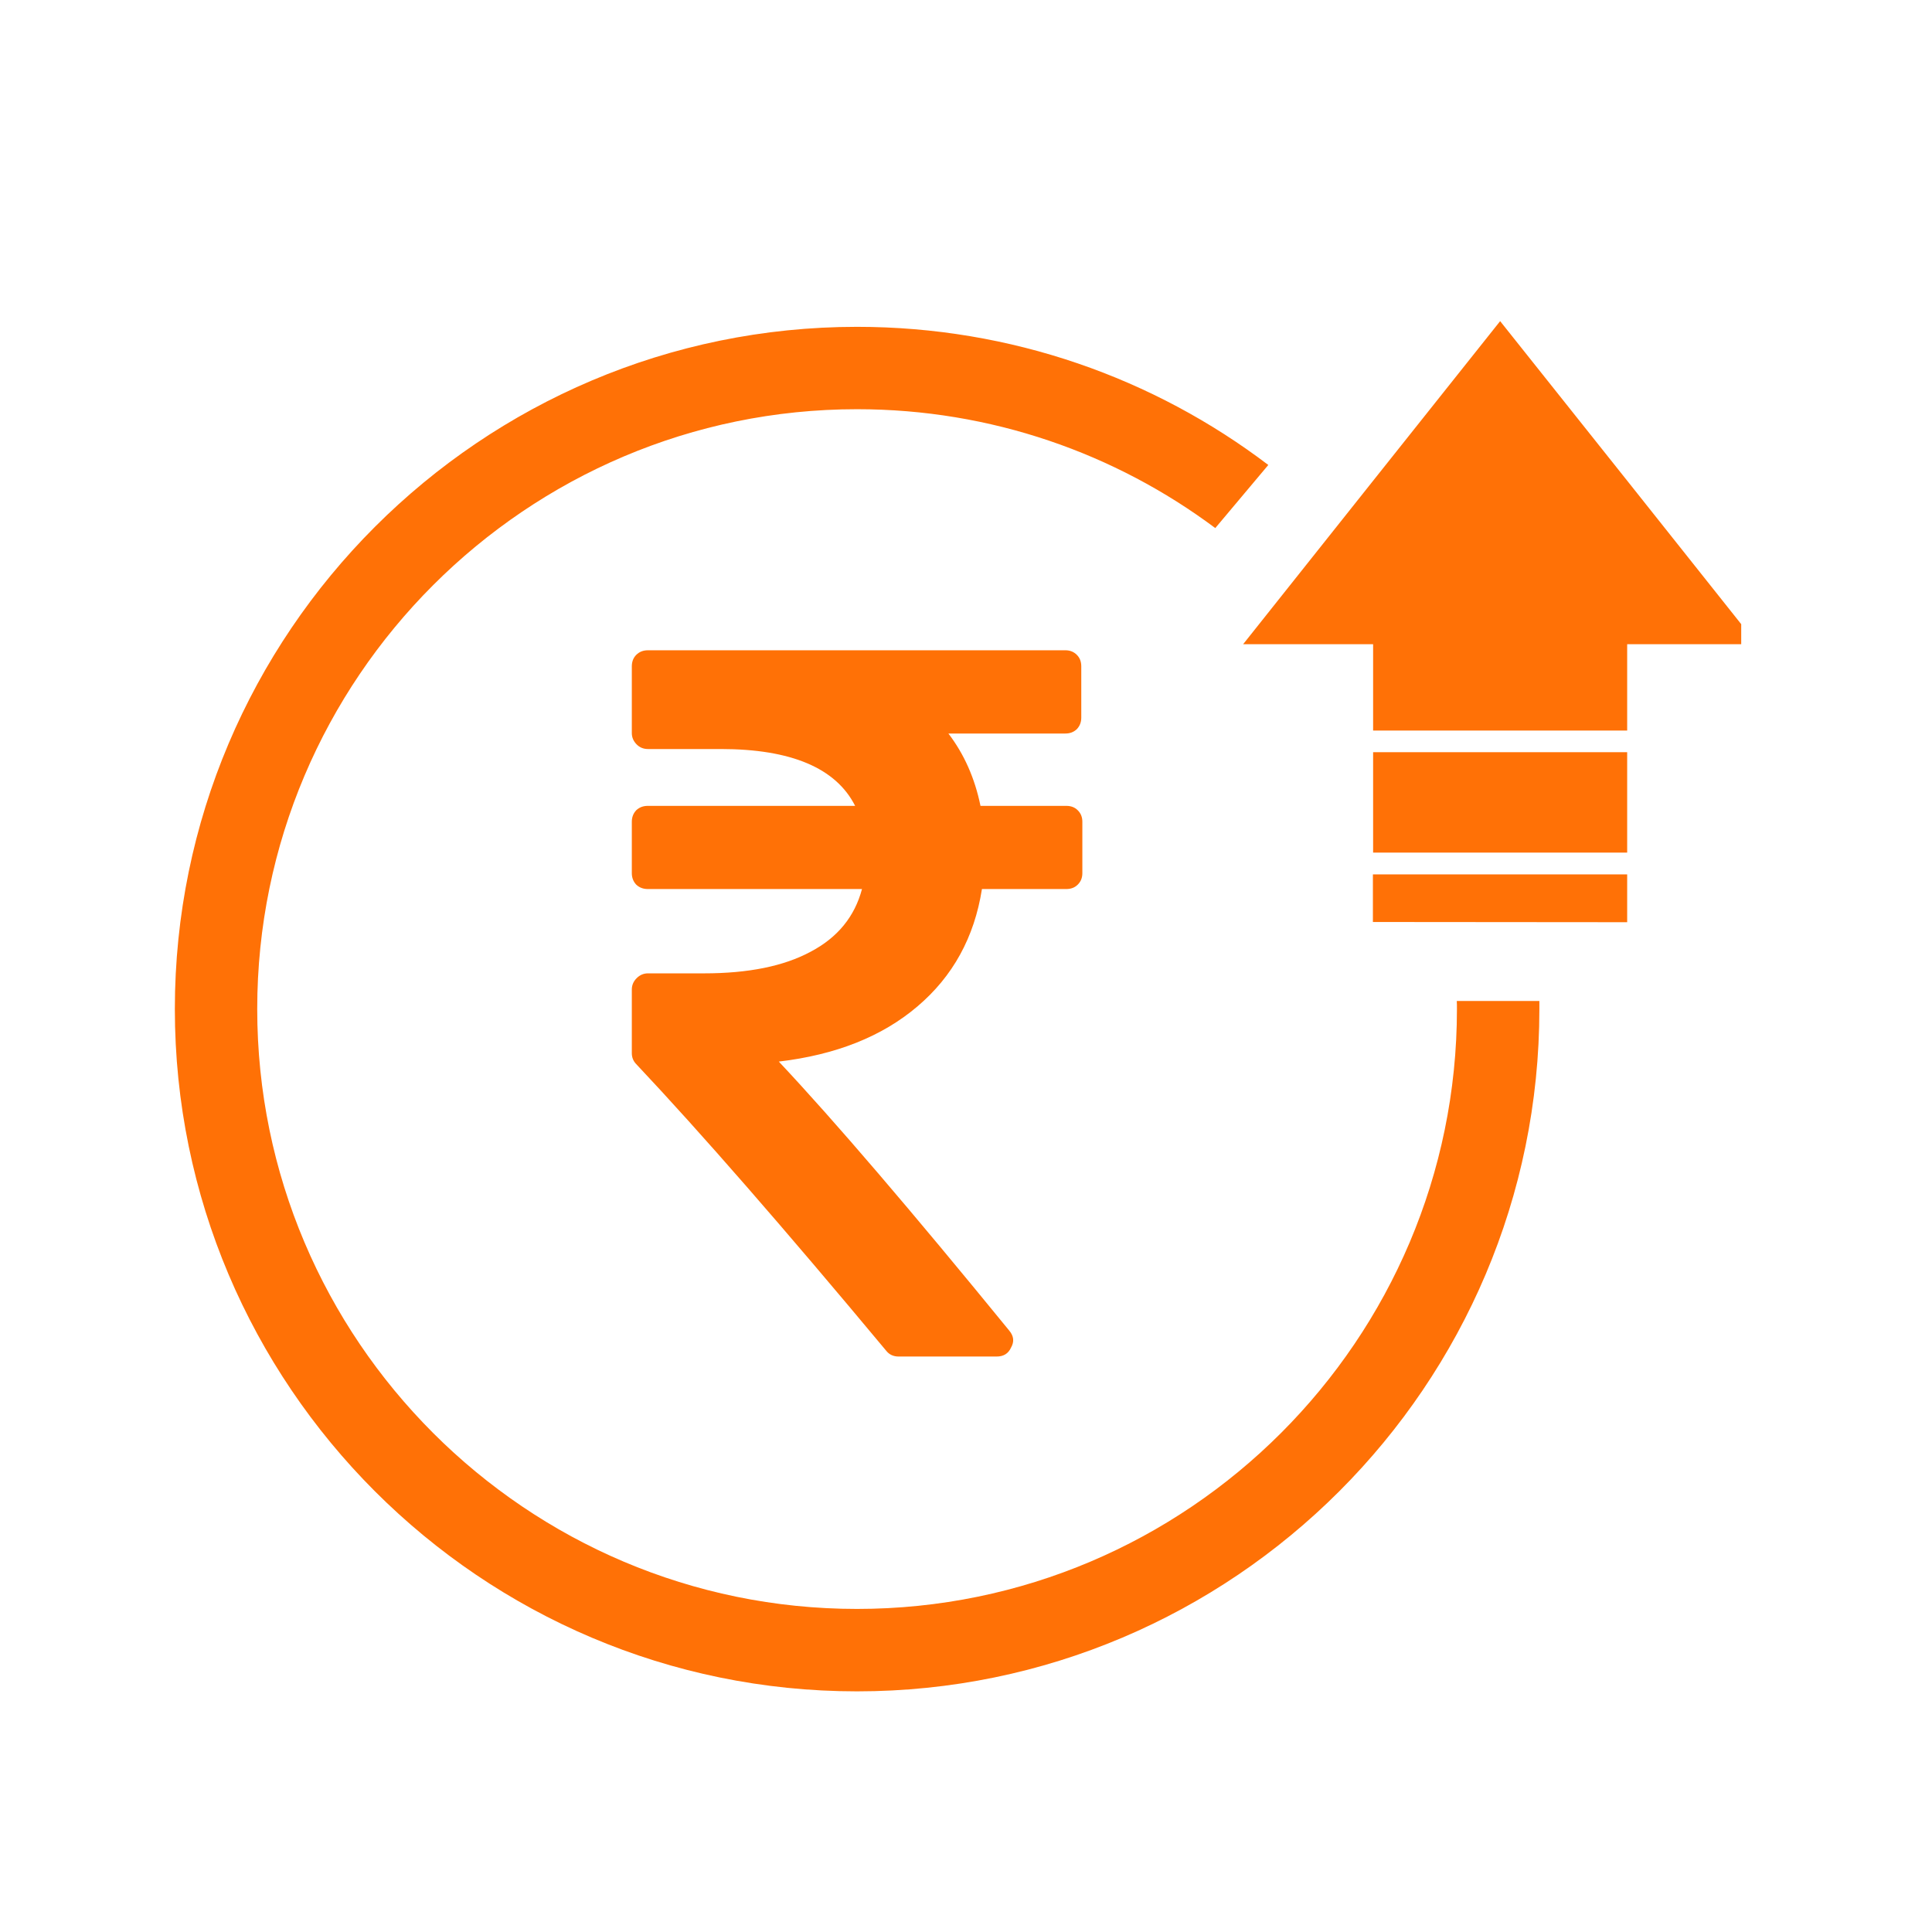 <svg xmlns="http://www.w3.org/2000/svg" xmlns:xlink="http://www.w3.org/1999/xlink" width="48" zoomAndPan="magnify" viewBox="0 0 36 36" height="48" preserveAspectRatio="xMidYMid meet" version="1.2"><defs><clipPath id="a8acba60f4"><path d="M 3.258 5.98 L 32.445 5.98 L 32.445 31.523 L 3.258 31.523 Z M 3.258 5.98 "/></clipPath></defs><g id="b347454c23"><g clip-rule="nonzero" clip-path="url(#a8acba60f4)"><path style=" stroke:none;fill-rule:nonzero;fill:#ff7106;fill-opacity:1;" d="M 28.684 18.652 C 28.684 18.699 28.684 18.754 28.684 18.801 C 28.684 25.812 22.98 31.516 15.969 31.516 C 8.961 31.516 3.258 25.812 3.258 18.801 C 3.258 11.793 8.961 6.09 15.969 6.09 C 18.844 6.09 21.504 7.047 23.633 8.664 L 22.645 9.84 C 20.781 8.449 18.469 7.625 15.969 7.625 C 9.809 7.625 4.793 12.641 4.793 18.801 C 4.793 24.965 9.809 29.98 15.969 29.98 C 22.133 29.98 27.148 24.965 27.148 18.801 C 27.148 18.754 27.148 18.699 27.145 18.652 Z M 25.582 17.18 L 30.32 17.184 L 30.32 16.293 L 25.582 16.293 Z M 25.586 15.887 L 30.32 15.887 L 30.32 14.016 L 25.586 14.016 Z M 30.348 8.992 L 27.953 5.984 L 25.559 8.992 L 23.164 12.004 L 25.586 12.004 L 25.586 13.613 L 30.32 13.613 L 30.32 12.004 L 32.742 12.004 Z M 18.297 16.566 L 19.867 16.566 C 19.957 16.566 20.027 16.539 20.082 16.484 C 20.141 16.426 20.168 16.355 20.168 16.27 L 20.168 15.312 C 20.168 15.227 20.141 15.156 20.082 15.098 C 20.027 15.043 19.957 15.016 19.867 15.016 L 18.27 15.016 C 18.164 14.5 17.965 14.051 17.672 13.668 L 19.852 13.668 C 19.938 13.668 20.008 13.641 20.066 13.586 C 20.121 13.527 20.148 13.457 20.148 13.371 L 20.148 12.418 C 20.148 12.328 20.121 12.258 20.066 12.203 C 20.008 12.145 19.938 12.117 19.852 12.117 L 12.074 12.117 C 11.984 12.117 11.914 12.145 11.855 12.203 C 11.801 12.258 11.773 12.328 11.773 12.418 L 11.773 13.66 C 11.773 13.742 11.805 13.812 11.863 13.871 C 11.922 13.93 11.992 13.957 12.074 13.957 L 13.43 13.957 C 14.742 13.957 15.578 14.312 15.934 15.016 L 12.074 15.016 C 11.984 15.016 11.914 15.043 11.855 15.098 C 11.801 15.156 11.773 15.227 11.773 15.312 L 11.773 16.27 C 11.773 16.355 11.801 16.426 11.855 16.484 C 11.914 16.539 11.984 16.566 12.074 16.566 L 16.062 16.566 C 15.926 17.078 15.609 17.469 15.105 17.734 C 14.605 18.004 13.941 18.137 13.121 18.137 L 12.074 18.137 C 11.992 18.137 11.922 18.168 11.863 18.227 C 11.805 18.285 11.773 18.355 11.773 18.438 L 11.773 19.625 C 11.773 19.703 11.801 19.773 11.855 19.828 C 13.055 21.102 14.605 22.879 16.512 25.168 C 16.57 25.242 16.648 25.277 16.746 25.277 L 18.57 25.277 C 18.699 25.277 18.789 25.223 18.84 25.109 C 18.902 25 18.891 24.895 18.805 24.793 C 16.984 22.562 15.555 20.891 14.512 19.781 C 15.57 19.656 16.434 19.316 17.094 18.754 C 17.754 18.195 18.156 17.465 18.297 16.566 Z M 18.297 16.566 "/></g></g></svg>